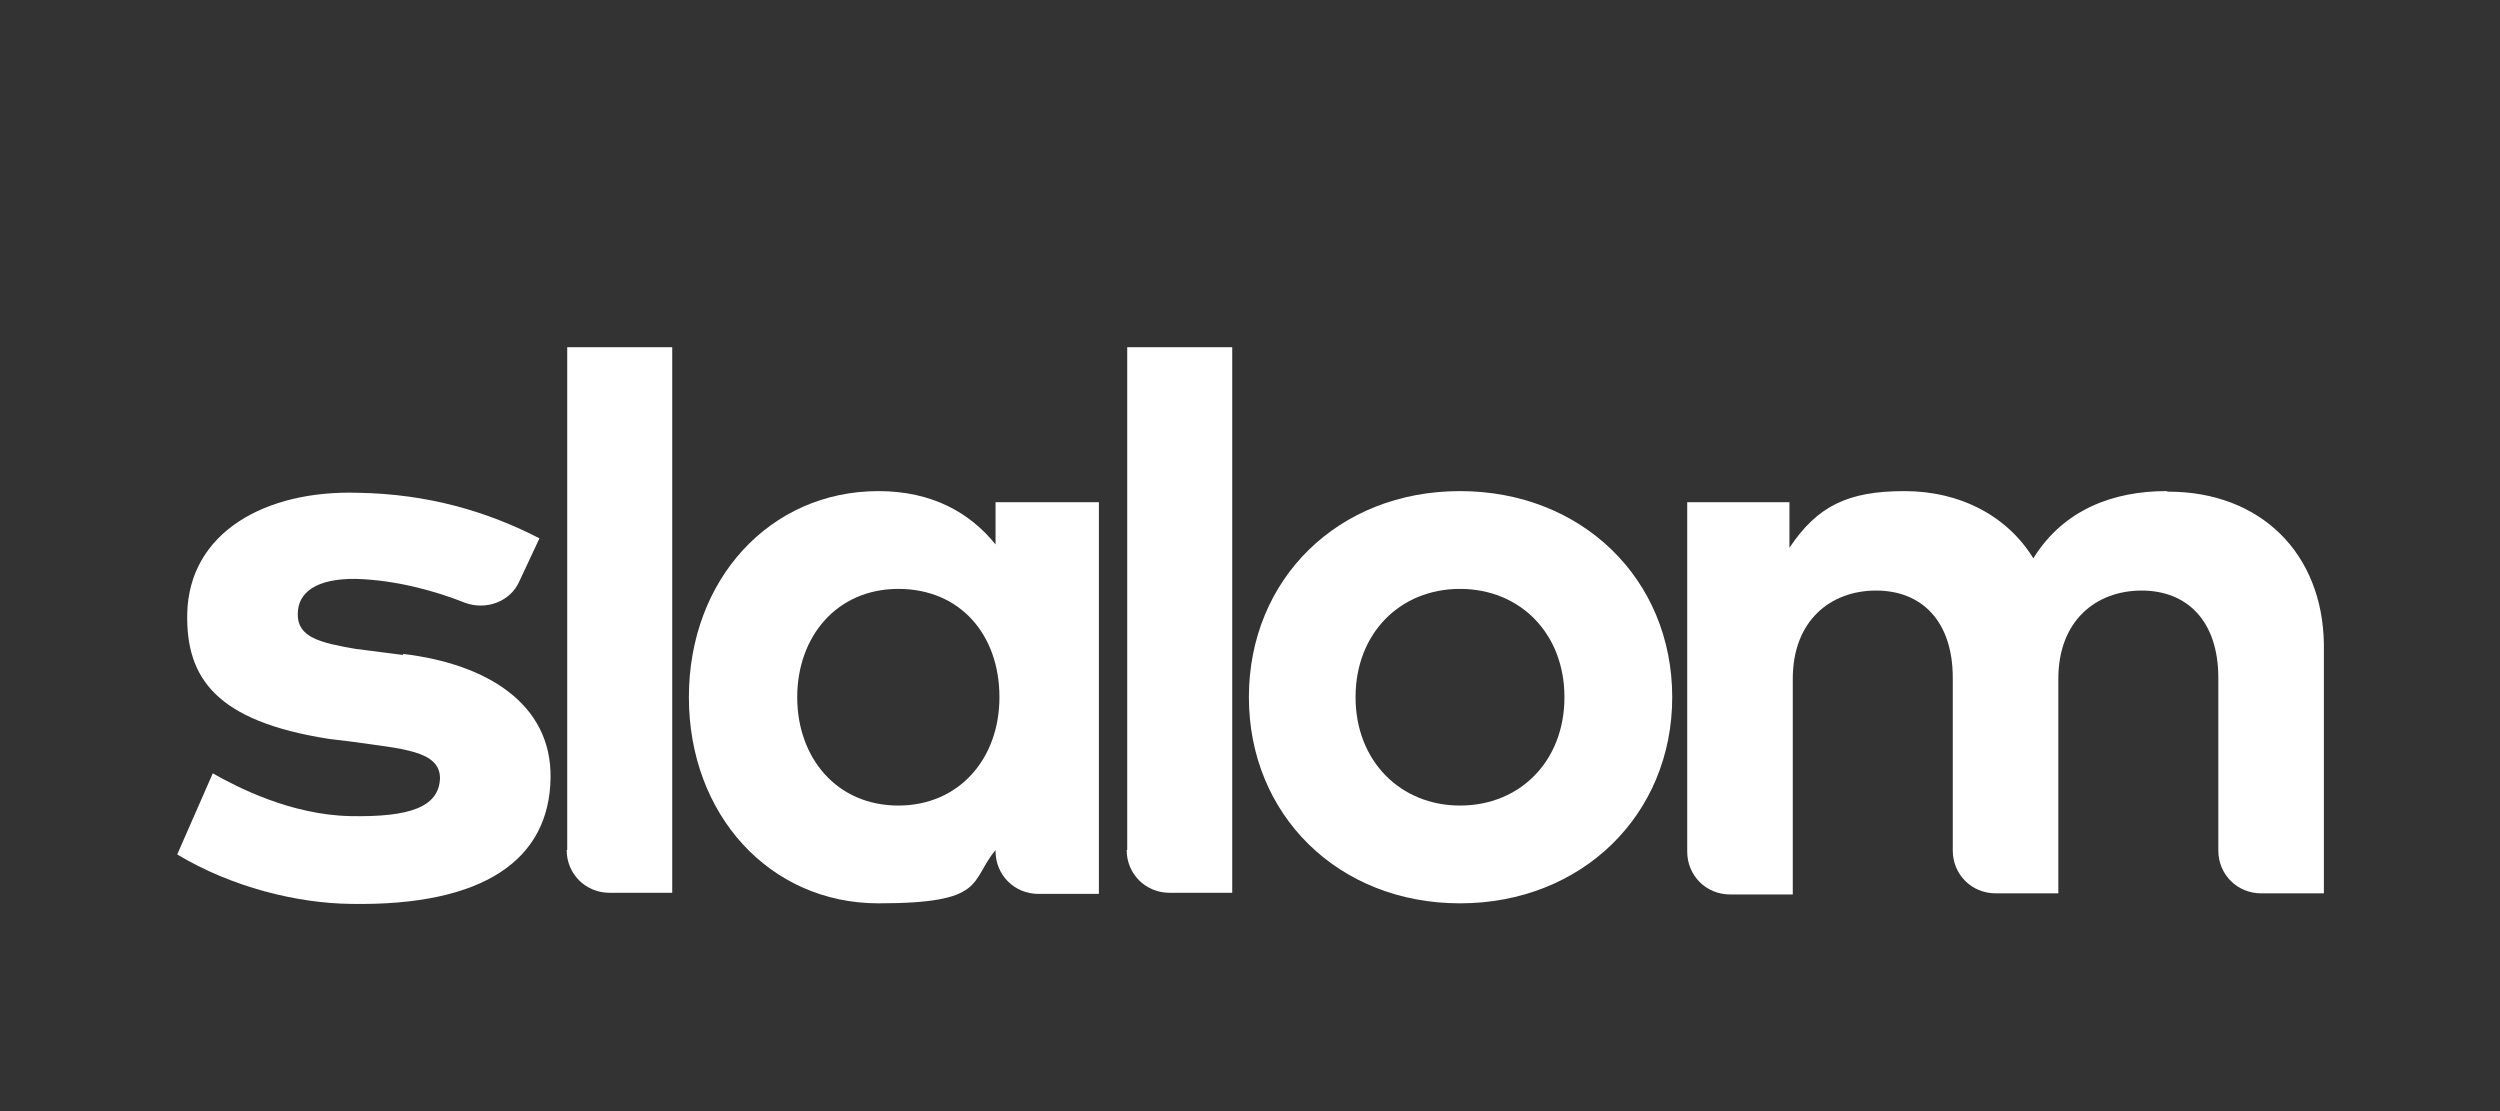 <?xml version="1.0" encoding="utf-8"?>
<svg xmlns="http://www.w3.org/2000/svg" xmlns:i="http://ns.adobe.com/AdobeIllustrator/10.0/" id="Lockup_B" version="1.1" viewBox="0 0 450 200">
  <rect x="0" y="0" width="450" height="200" fill="#333333" stroke="none"/>
  <defs>
    <style> .st0 { fill: #fff; } </style>
  </defs>
  <path class="st0" d="M102,153c0,4.3,3.4,7.7,7.7,7.7h11.3V62.5h-18.9v90.5Z"/>
  <path class="st0" d="M179.2,98c-4.6-5.7-11.4-9.6-21.1-9.6-19.5,0-34.1,15.9-34.1,37.1s14.6,37.1,34.1,37.1,16.4-3.9,21.1-9.6v.2c0,4.3,3.4,7.7,7.7,7.7h10.9v-70.5h-18.6v7.7ZM161.7,145c-11.1,0-18.2-8.6-18.2-19.5s7.1-19.5,18.2-19.5,18.2,8.2,18.2,19.5c0,11.1-7.3,19.5-18.2,19.5Z"/>
  <path class="st0" d="M202.8,153c0,4.3,3.4,7.7,7.7,7.7h11.3V62.5h-18.9v90.5Z"/>
  <path class="st0" d="M262.8,88.4c-22,0-38,15.9-38,37.1s16.1,37.1,38,37.1,38.2-15.9,38.2-37.1c0-21.3-16.3-37.1-38.2-37.1ZM262.8,145c-10.7,0-18.8-8-18.8-19.5s8-19.5,18.8-19.5,18.8,8,18.8,19.5-8,19.5-18.8,19.5Z"/>
  <path class="st0" d="M389.9,88.4c-9.3,0-18.4,3.2-23.9,12.1-4.6-7.5-13-12.1-23.2-12.1s-15.7,2.7-20.7,10.2v-8.2h-18.4v62.9c0,4.3,3.4,7.7,7.7,7.7h11.3v-38.8c0-10.5,6.8-15.9,15-15.9s13.8,5.5,13.8,15.7v31.1c0,4.3,3.4,7.7,7.7,7.7h11.3v-38.6c0-10.5,6.8-15.9,15-15.9s13.8,5.5,13.8,15.7v31.1c0,4.3,3.4,7.7,7.7,7.7h11.3v-44.8c-.2-16.4-11.4-27.5-28-27.5Z"/>
  <path class="st0" d="M72.6,117.9l-8.6-1.1c-6.4-1.1-10.5-2.1-10.4-6.3,0-3.9,3.4-6.4,10.5-6.3,7,.2,14.1,2.1,19.6,4.3,3.8,1.4,8.2-.2,9.8-3.9l3.6-7.7c-9.3-4.8-20-8-32.7-8.2-16.6-.5-30.4,7.1-30.7,21.8-.2,11.4,5,19.3,25.5,22.5l4.1.5c9.1,1.3,15.9,1.6,15.9,6.6-.2,5.2-5.5,7-16.1,6.8-10.7-.2-20.4-5.2-24.8-7.7l-6.4,14.6c9.8,5.9,21.6,8.8,31.3,8.9,23.8.4,35.7-7.9,35.9-22.7.2-13.2-11.3-20.5-26.6-22.3Z"/>
</svg>